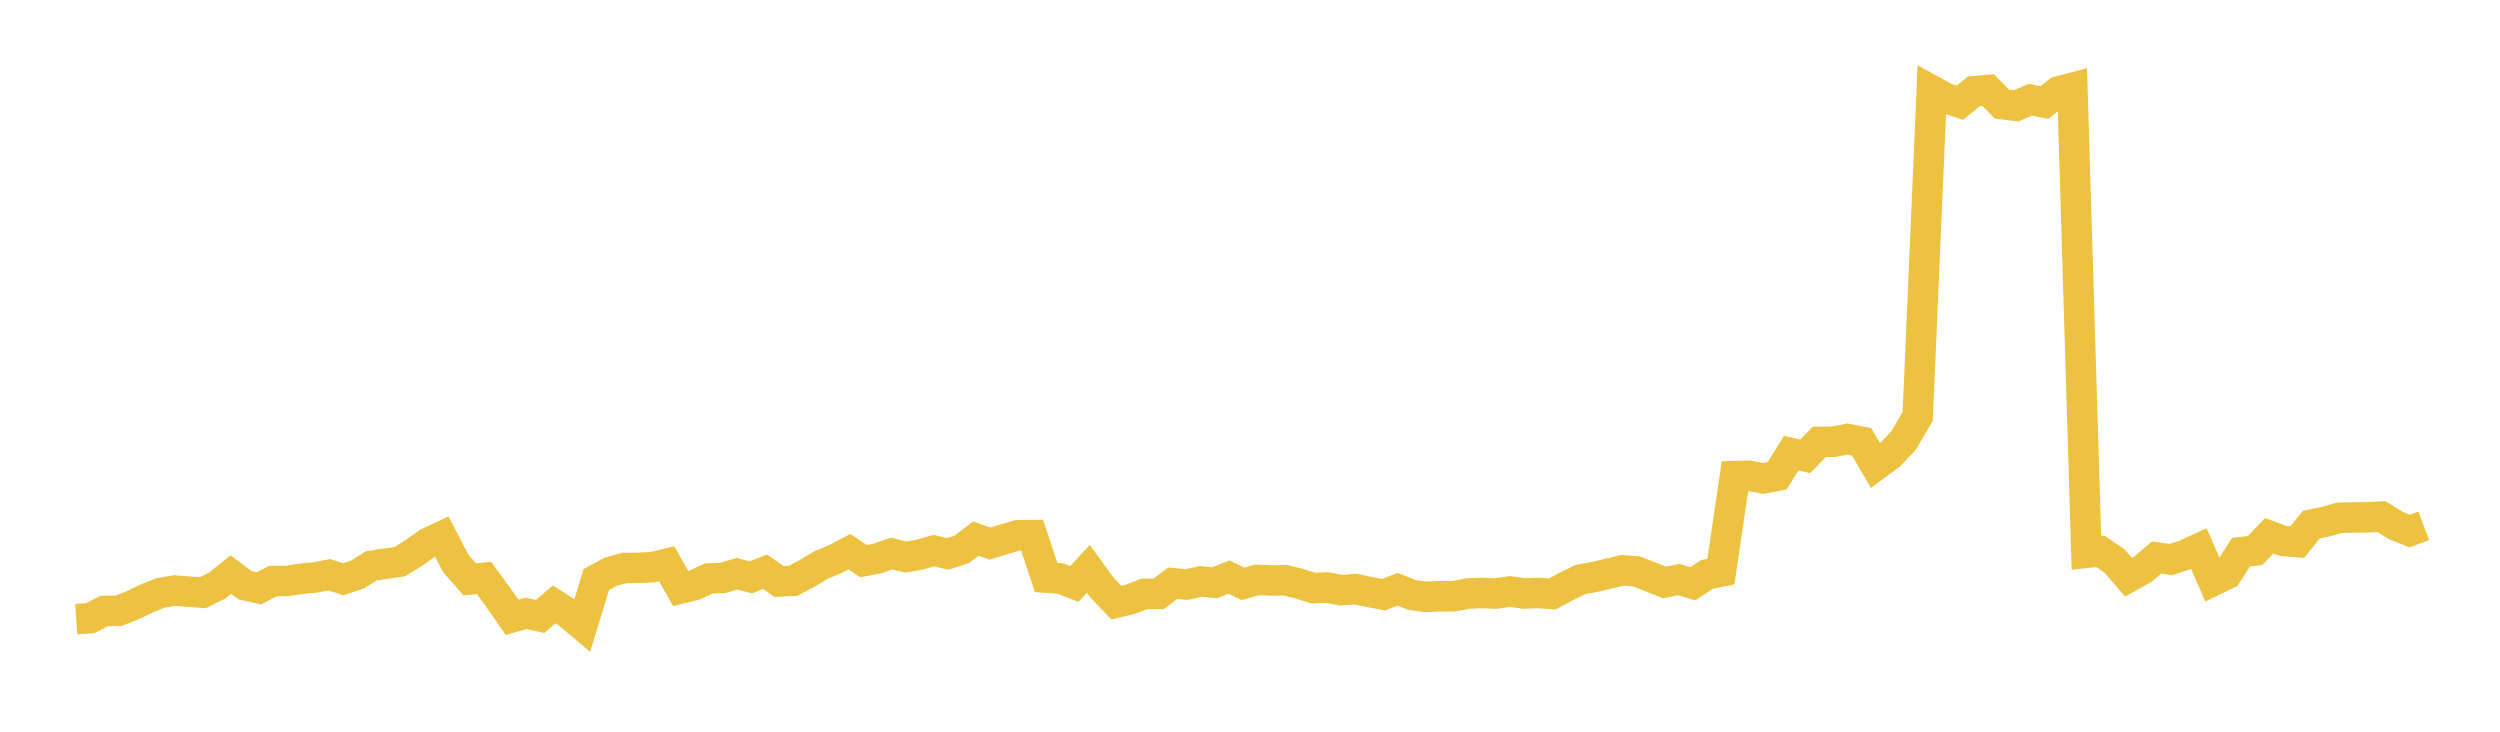 <svg width="164" height="48" xmlns="http://www.w3.org/2000/svg" xmlns:xlink="http://www.w3.org/1999/xlink"><path fill="none" stroke="rgb(237,194,64)" stroke-width="2" d="M5,40.614L5.922,40.552L6.844,40.076L7.766,40.071L8.689,39.712L9.611,39.266L10.533,38.896L11.455,38.74L12.377,38.812L13.299,38.883L14.222,38.427L15.144,37.695L16.066,38.387L16.988,38.596L17.91,38.115L18.832,38.111L19.754,37.966L20.677,37.882L21.599,37.703L22.521,37.999L23.443,37.694L24.365,37.117L25.287,36.978L26.21,36.85L27.132,36.288L28.054,35.626L28.976,35.19L29.898,36.96L30.82,38.012L31.743,37.906L32.665,39.158L33.587,40.492L34.509,40.236L35.431,40.439L36.353,39.646L37.275,40.243L38.198,41.021L39.12,38.014L40.042,37.513L40.964,37.259L41.886,37.25L42.808,37.205L43.731,36.981L44.653,38.607L45.575,38.38L46.497,37.945L47.419,37.91L48.341,37.639L49.263,37.873L50.186,37.502L51.108,38.148L52.03,38.098L52.952,37.611L53.874,37.06L54.796,36.675L55.719,36.192L56.641,36.809L57.563,36.636L58.485,36.31L59.407,36.544L60.329,36.387L61.251,36.12L62.174,36.339L63.096,36.037L64.018,35.327L64.94,35.659L65.862,35.377L66.784,35.11L67.707,35.104L68.629,37.891L69.551,37.951L70.473,38.305L71.395,37.318L72.317,38.584L73.24,39.535L74.162,39.305L75.084,38.955L76.006,38.96L76.928,38.26L77.85,38.343L78.772,38.14L79.695,38.225L80.617,37.857L81.539,38.301L82.461,38.04L83.383,38.084L84.305,38.062L85.228,38.287L86.15,38.584L87.072,38.539L87.994,38.721L88.916,38.643L89.838,38.835L90.76,39.01L91.683,38.654L92.605,39.023L93.527,39.155L94.449,39.115L95.371,39.114L96.293,38.936L97.216,38.9L98.138,38.933L99.06,38.797L99.982,38.934L100.904,38.9L101.826,38.962L102.749,38.473L103.671,38.017L104.593,37.848L105.515,37.633L106.437,37.414L107.359,37.486L108.281,37.848L109.204,38.21L110.126,38.02L111.048,38.294L111.97,37.687L112.892,37.497L113.814,31.234L114.737,31.212L115.659,31.385L116.581,31.208L117.503,29.726L118.425,29.938L119.347,28.983L120.269,28.981L121.192,28.799L122.114,28.977L123.036,30.543L123.958,29.864L124.88,28.89L125.802,27.306L126.725,5.933L127.647,6.437L128.569,6.739L129.491,5.986L130.413,5.902L131.335,6.833L132.257,6.941L133.18,6.541L134.102,6.731L135.024,6.004L135.946,5.76L136.868,36.264L137.79,36.167L138.713,36.799L139.635,37.865L140.557,37.35L141.479,36.568L142.401,36.709L143.323,36.409L144.246,35.986L145.168,38.104L146.09,37.655L147.012,36.223L147.934,36.115L148.856,35.148L149.778,35.488L150.701,35.56L151.623,34.415L152.545,34.224L153.467,33.966L154.389,33.946L155.311,33.935L156.234,33.894L157.156,34.469L158.078,34.837L159,34.494"></path></svg>